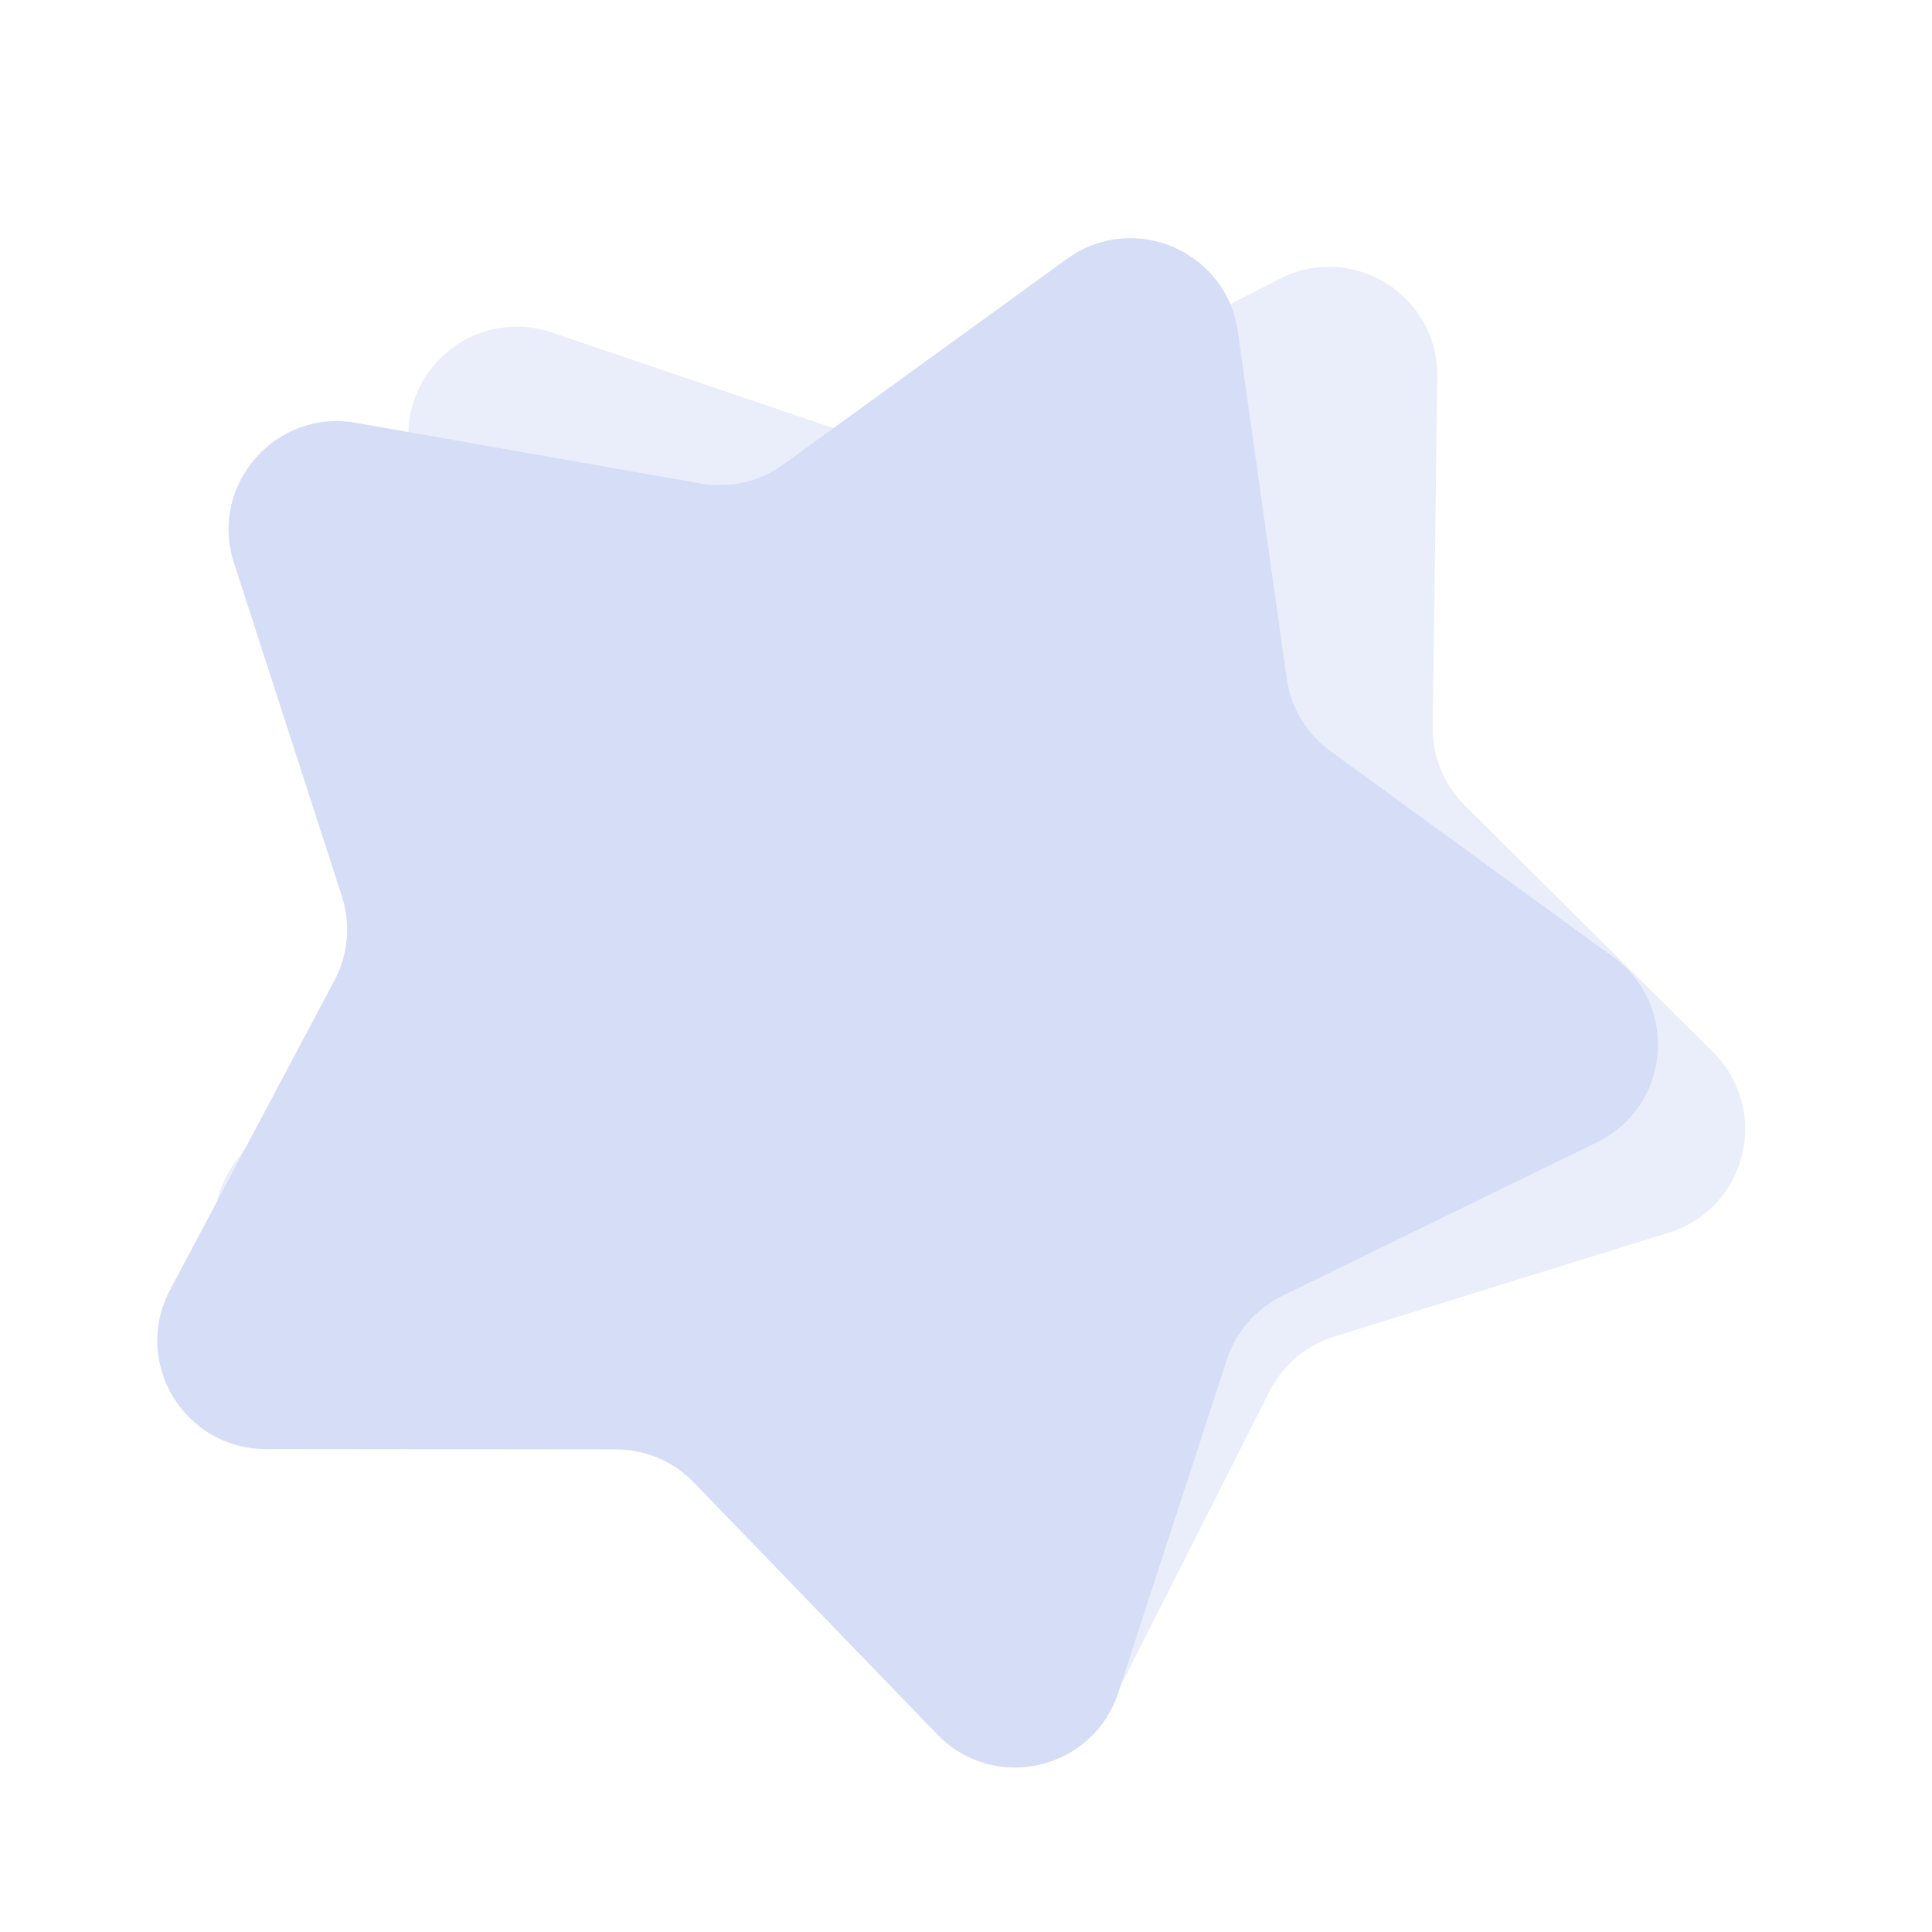 <svg width="107" height="107" viewBox="0 0 107 107" fill="none" xmlns="http://www.w3.org/2000/svg">
<g opacity="0.2" clip-path="url(#clip0_6154_1182)">
<path d="M61.562 94.36C59.52 98.395 53.918 98.808 51.308 95.115L40.108 79.267C39.17 77.94 37.734 77.05 36.129 76.801L16.953 73.822C12.484 73.127 10.36 67.927 13.066 64.303L24.677 48.754C25.65 47.452 26.052 45.812 25.793 44.208L22.701 25.049C21.98 20.585 26.27 16.958 30.553 18.412L48.929 24.65C50.467 25.172 52.152 25.048 53.597 24.306L70.862 15.445C74.885 13.38 79.66 16.339 79.601 20.861L79.347 40.266C79.326 41.89 79.964 43.454 81.117 44.599L94.879 58.281C98.087 61.469 96.748 66.925 92.428 68.266L73.895 74.021C72.344 74.502 71.054 75.593 70.32 77.043L61.562 94.36Z" fill="#97A8E8"/>
<path d="M61.93 93.749C60.528 98.049 55.054 99.31 51.911 96.058L38.426 82.103C37.297 80.935 35.742 80.274 34.118 80.272L14.712 80.252C10.189 80.247 7.298 75.43 9.419 71.436L18.524 54.299C19.287 52.864 19.434 51.182 18.934 49.636L12.957 31.173C11.564 26.871 15.251 22.632 19.705 23.416L38.818 26.78C40.418 27.061 42.064 26.682 43.379 25.728L59.091 14.338C62.753 11.684 67.923 13.881 68.554 18.359L71.261 37.576C71.488 39.184 72.357 40.633 73.67 41.589L89.358 53.012C93.014 55.675 92.522 61.271 88.458 63.255L71.019 71.767C69.559 72.48 68.45 73.754 67.947 75.299L61.93 93.749Z" fill="#3454D1"/>
</g>
<defs>
<clipPath id="clip0_6154_1182">
<rect width="107" height="107" fill="white"/>
</clipPath>
</defs>
</svg>
